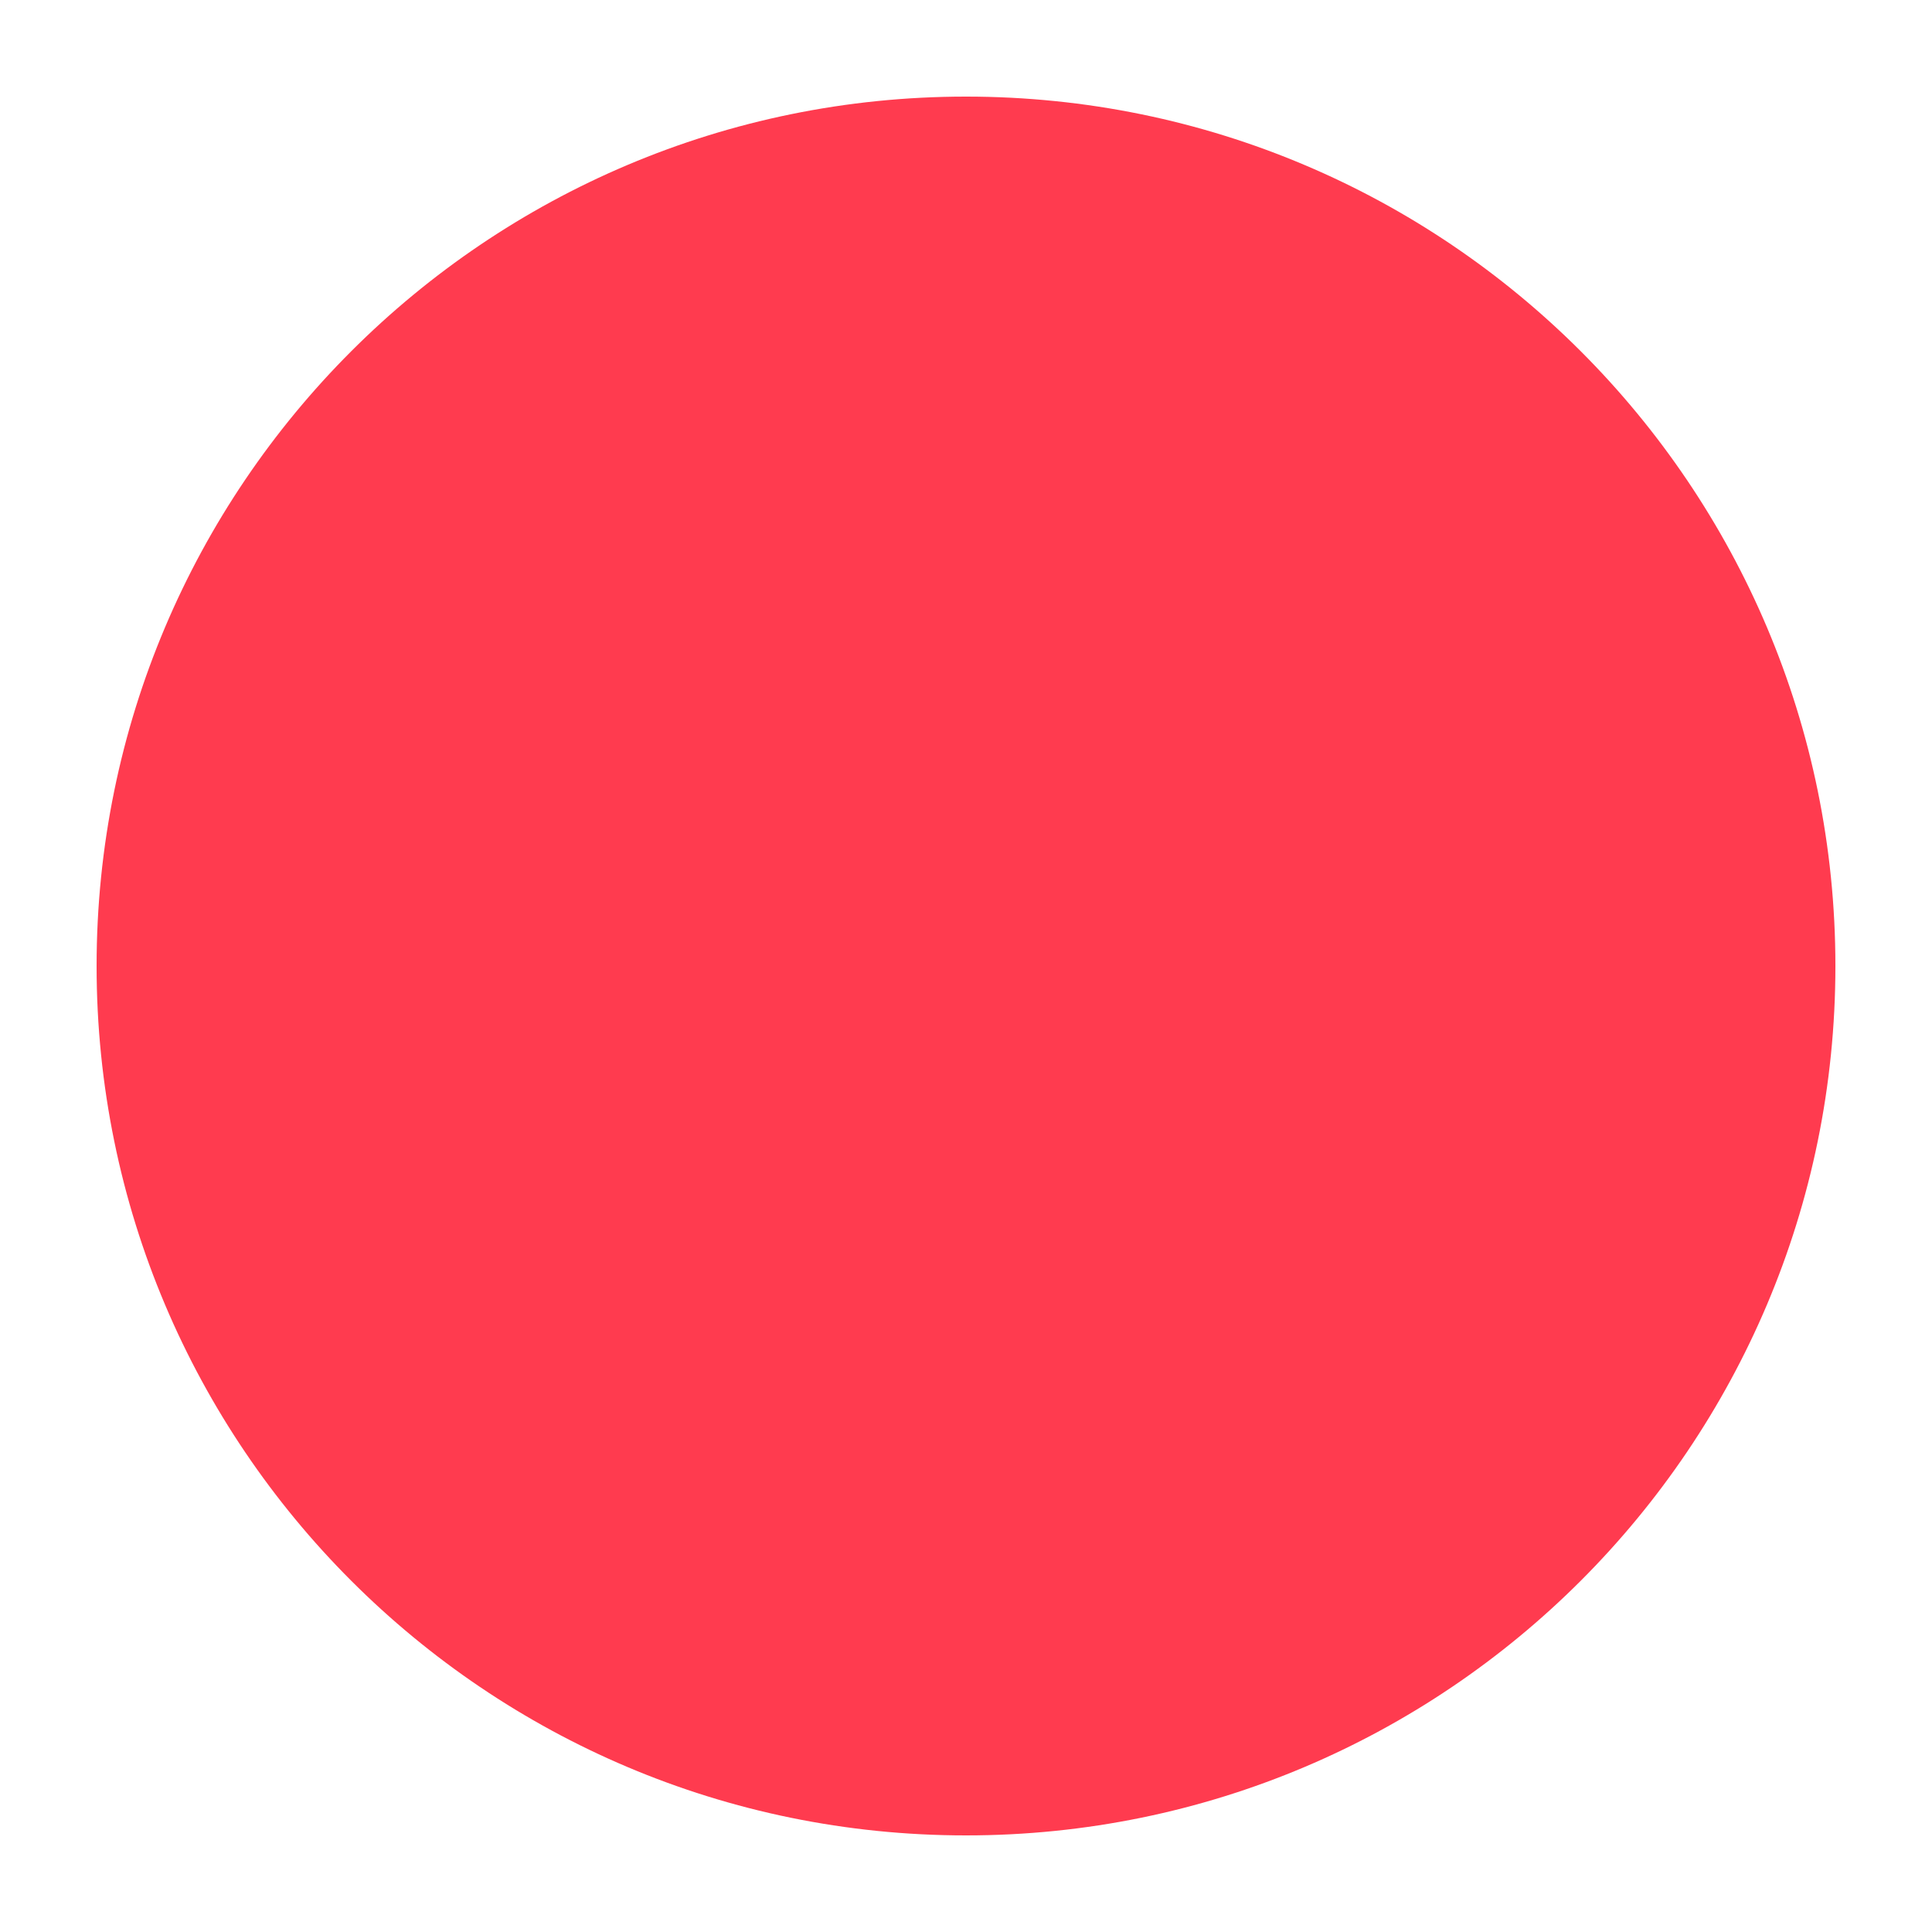 <svg xmlns="http://www.w3.org/2000/svg" fill="none" viewBox="0 0 300 300" height="300" width="300">
<g filter="url(#filter0_ii_613_13034)">
<path fill="#FF3B4F" d="M285 150C285 224.558 224.558 285 150 285C75.442 285 15 224.558 15 150C15 75.442 75.442 15 150 15C224.558 15 285 75.442 285 150Z"></path>
</g>
<defs>
<filter color-interpolation-filters="sRGB" filterUnits="userSpaceOnUse" height="320" width="320" y="-10" x="-10" id="filter0_ii_613_13034">
<feFlood result="BackgroundImageFix" flood-opacity="0"></feFlood>
<feBlend result="shape" in2="BackgroundImageFix" in="SourceGraphic" mode="normal"></feBlend>
<feColorMatrix result="hardAlpha" values="0 0 0 0 0 0 0 0 0 0 0 0 0 0 0 0 0 0 127 0" type="matrix" in="SourceAlpha"></feColorMatrix>
<feOffset dy="10" dx="10"></feOffset>
<feGaussianBlur stdDeviation="10"></feGaussianBlur>
<feComposite k3="1" k2="-1" operator="arithmetic" in2="hardAlpha"></feComposite>
<feColorMatrix values="0 0 0 0 1 0 0 0 0 1 0 0 0 0 1 0 0 0 0.4 0" type="matrix"></feColorMatrix>
<feBlend result="effect1_innerShadow_613_13034" in2="shape" mode="normal"></feBlend>
<feColorMatrix result="hardAlpha" values="0 0 0 0 0 0 0 0 0 0 0 0 0 0 0 0 0 0 127 0" type="matrix" in="SourceAlpha"></feColorMatrix>
<feOffset dy="-10" dx="-10"></feOffset>
<feGaussianBlur stdDeviation="7.5"></feGaussianBlur>
<feComposite k3="1" k2="-1" operator="arithmetic" in2="hardAlpha"></feComposite>
<feColorMatrix values="0 0 0 0 0.242 0 0 0 0 0.056 0 0 0 0 0.075 0 0 0 0.15 0" type="matrix"></feColorMatrix>
<feBlend result="effect2_innerShadow_613_13034" in2="effect1_innerShadow_613_13034" mode="normal"></feBlend>
</filter>
</defs>
</svg>
